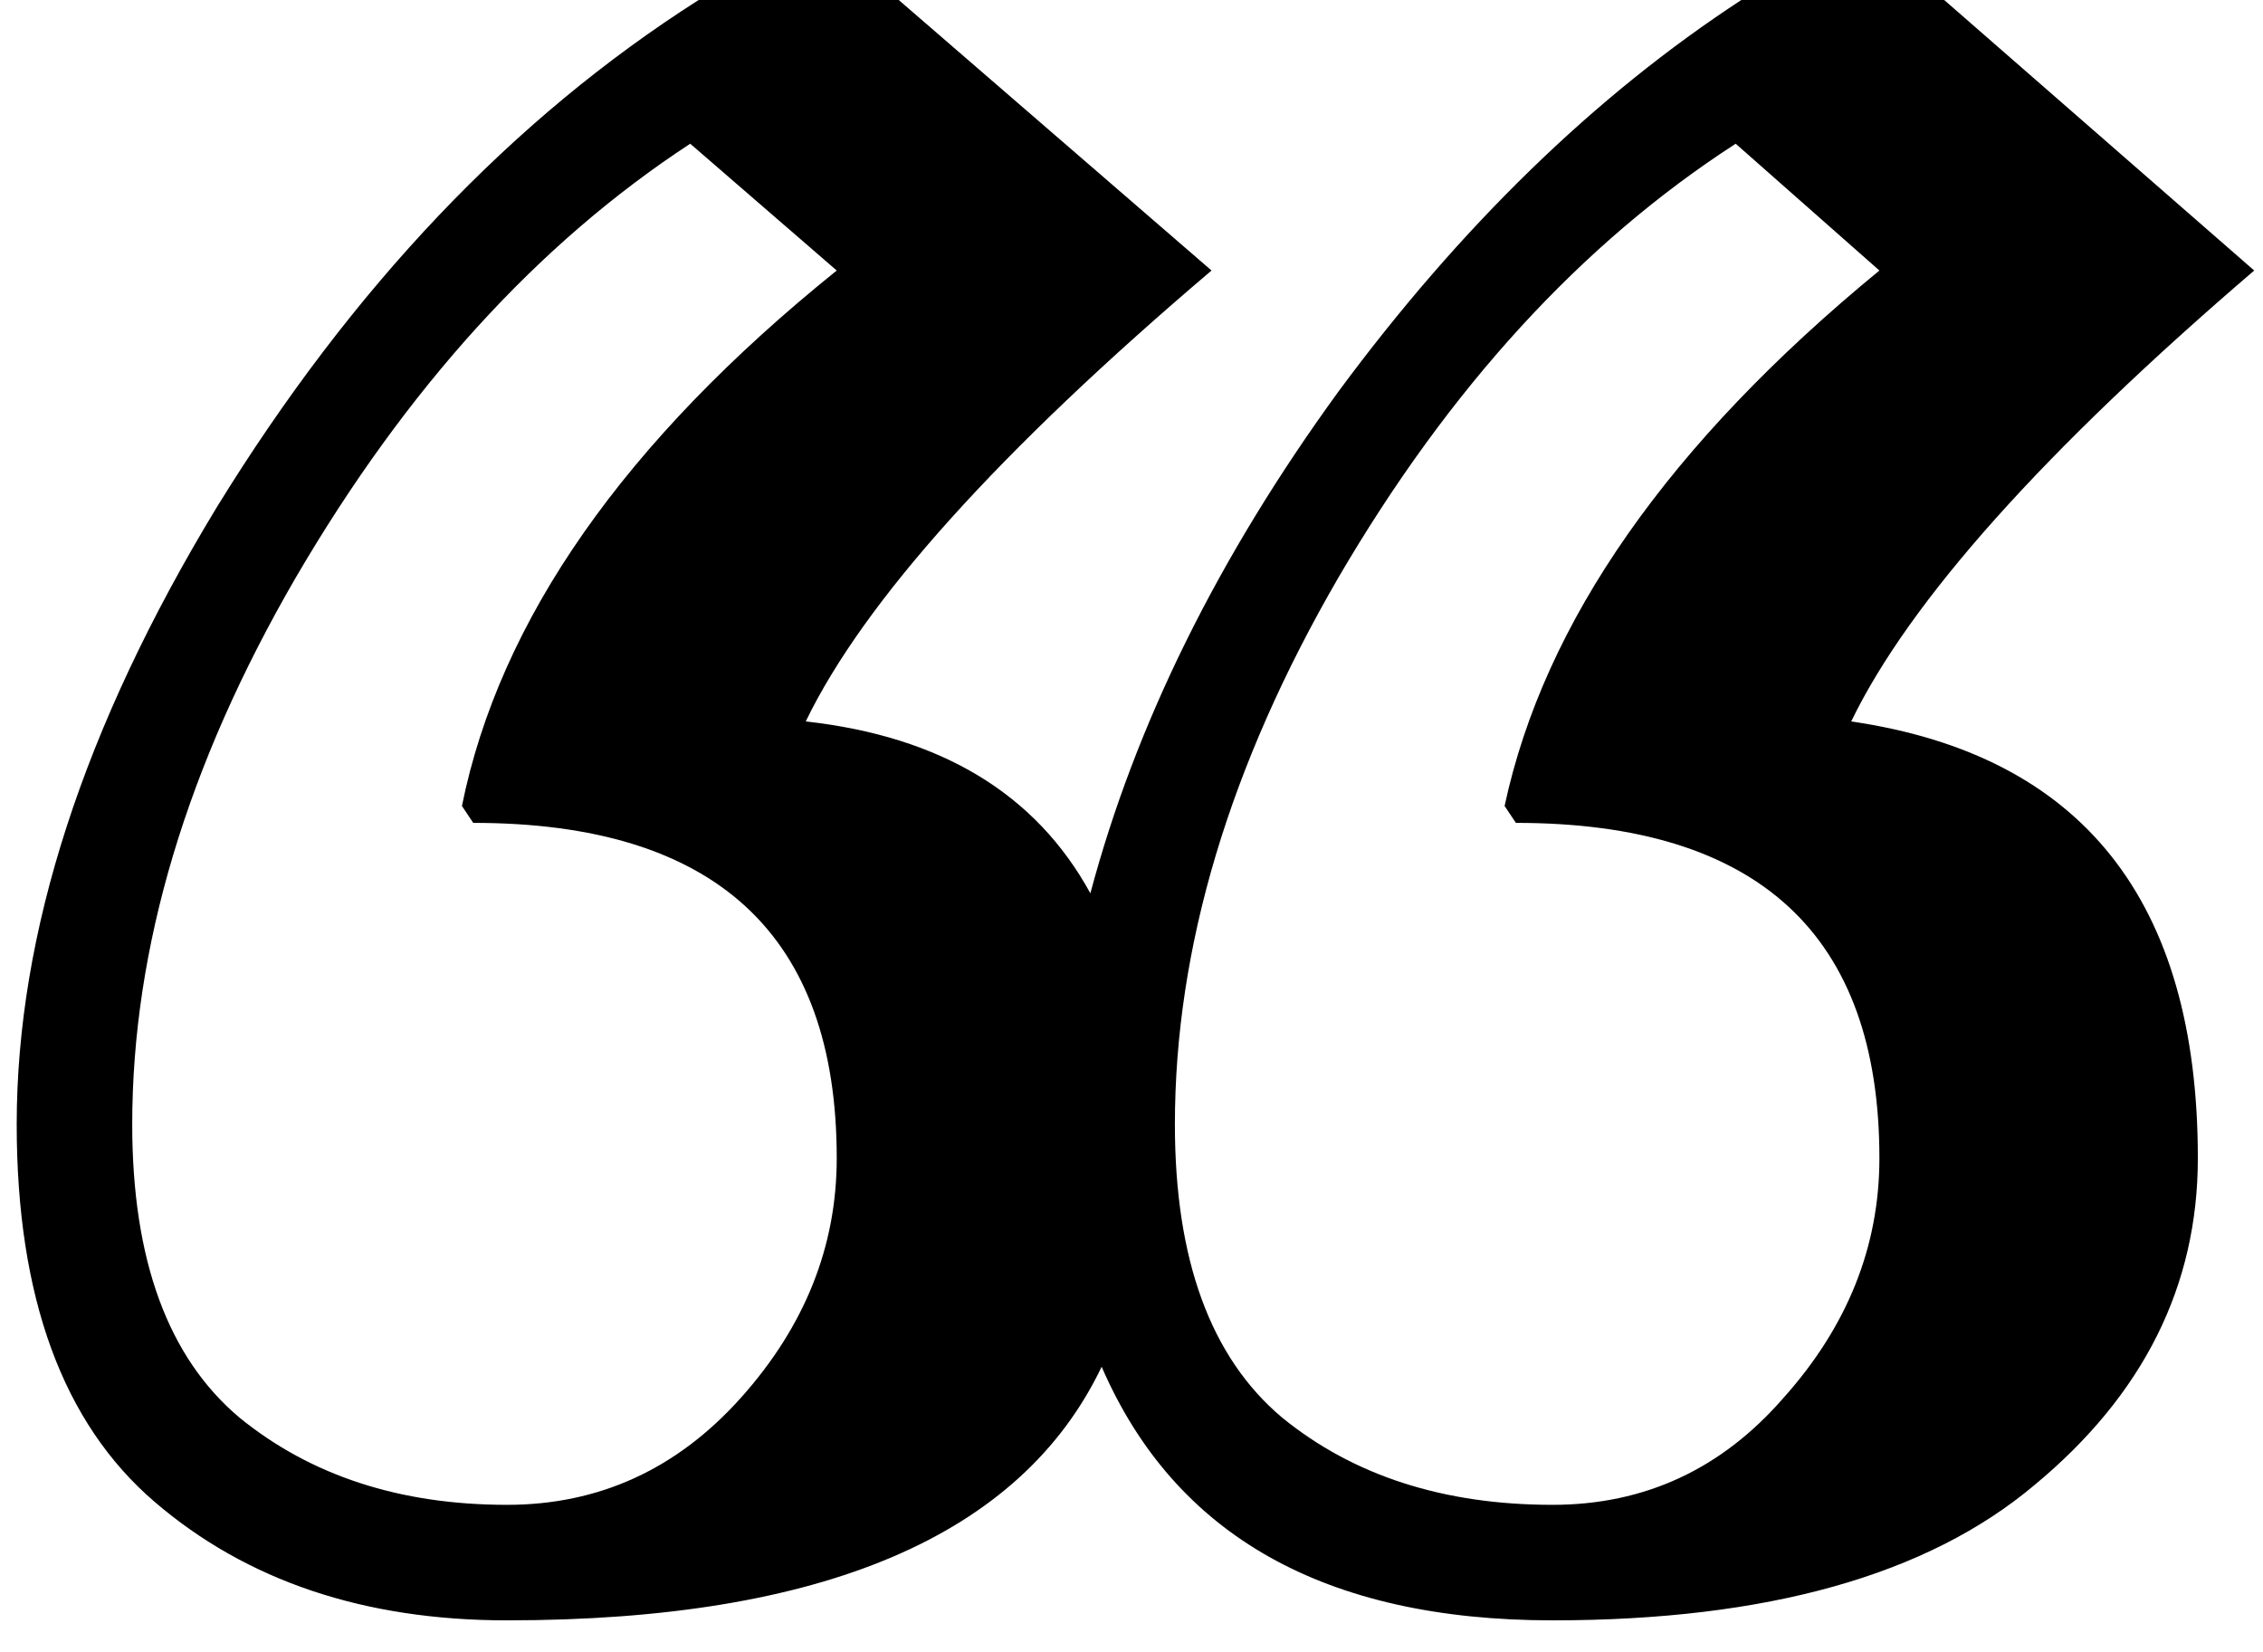 <svg width="63" height="46" viewBox="0 0 63 46" fill="none" xmlns="http://www.w3.org/2000/svg">
<path d="M23.294 7.531L19.215 4.001C14.978 6.773 11.317 10.8 8.232 16.082C5.198 21.312 3.681 26.386 3.681 31.302C3.681 35.068 4.675 37.787 6.662 39.461C8.65 41.082 11.134 41.893 14.115 41.893C16.678 41.893 18.849 40.899 20.627 38.912C22.405 36.924 23.294 34.702 23.294 32.243C23.294 26.02 19.921 22.908 13.174 22.908L12.86 22.437C13.906 17.259 17.384 12.291 23.294 7.531ZM52.321 7.531L48.32 4.001C44.031 6.773 40.344 10.8 37.258 16.082C34.225 21.312 32.708 26.386 32.708 31.302C32.708 35.068 33.702 37.787 35.689 39.461C37.677 41.082 40.187 41.893 43.221 41.893C45.783 41.893 47.928 40.899 49.654 38.912C51.432 36.924 52.321 34.702 52.321 32.243C52.321 26.02 48.948 22.908 42.201 22.908L41.887 22.437C42.985 17.311 46.463 12.343 52.321 7.531ZM25.02 0L33.728 7.531C27.818 12.552 24.052 16.736 22.431 20.084C26.197 20.502 28.838 22.097 30.355 24.869C31.61 20.162 33.911 15.507 37.258 10.905C40.658 6.302 44.398 2.667 48.477 0H54.125L62.755 7.531C56.897 12.552 53.158 16.736 51.536 20.084C57.969 21.025 61.186 25.078 61.186 32.243C61.186 35.8 59.669 38.833 56.636 41.344C53.655 43.854 49.183 45.109 43.221 45.109C36.892 45.109 32.708 42.756 30.669 38.049C28.42 42.756 22.902 45.109 14.115 45.109C10.14 45.109 6.872 44.011 4.309 41.814C1.746 39.618 0.465 36.114 0.465 31.302C0.465 25.967 2.322 20.24 6.035 14.121C9.801 8.002 14.272 3.295 19.45 0H25.02Z" fill="black"/>
</svg>
